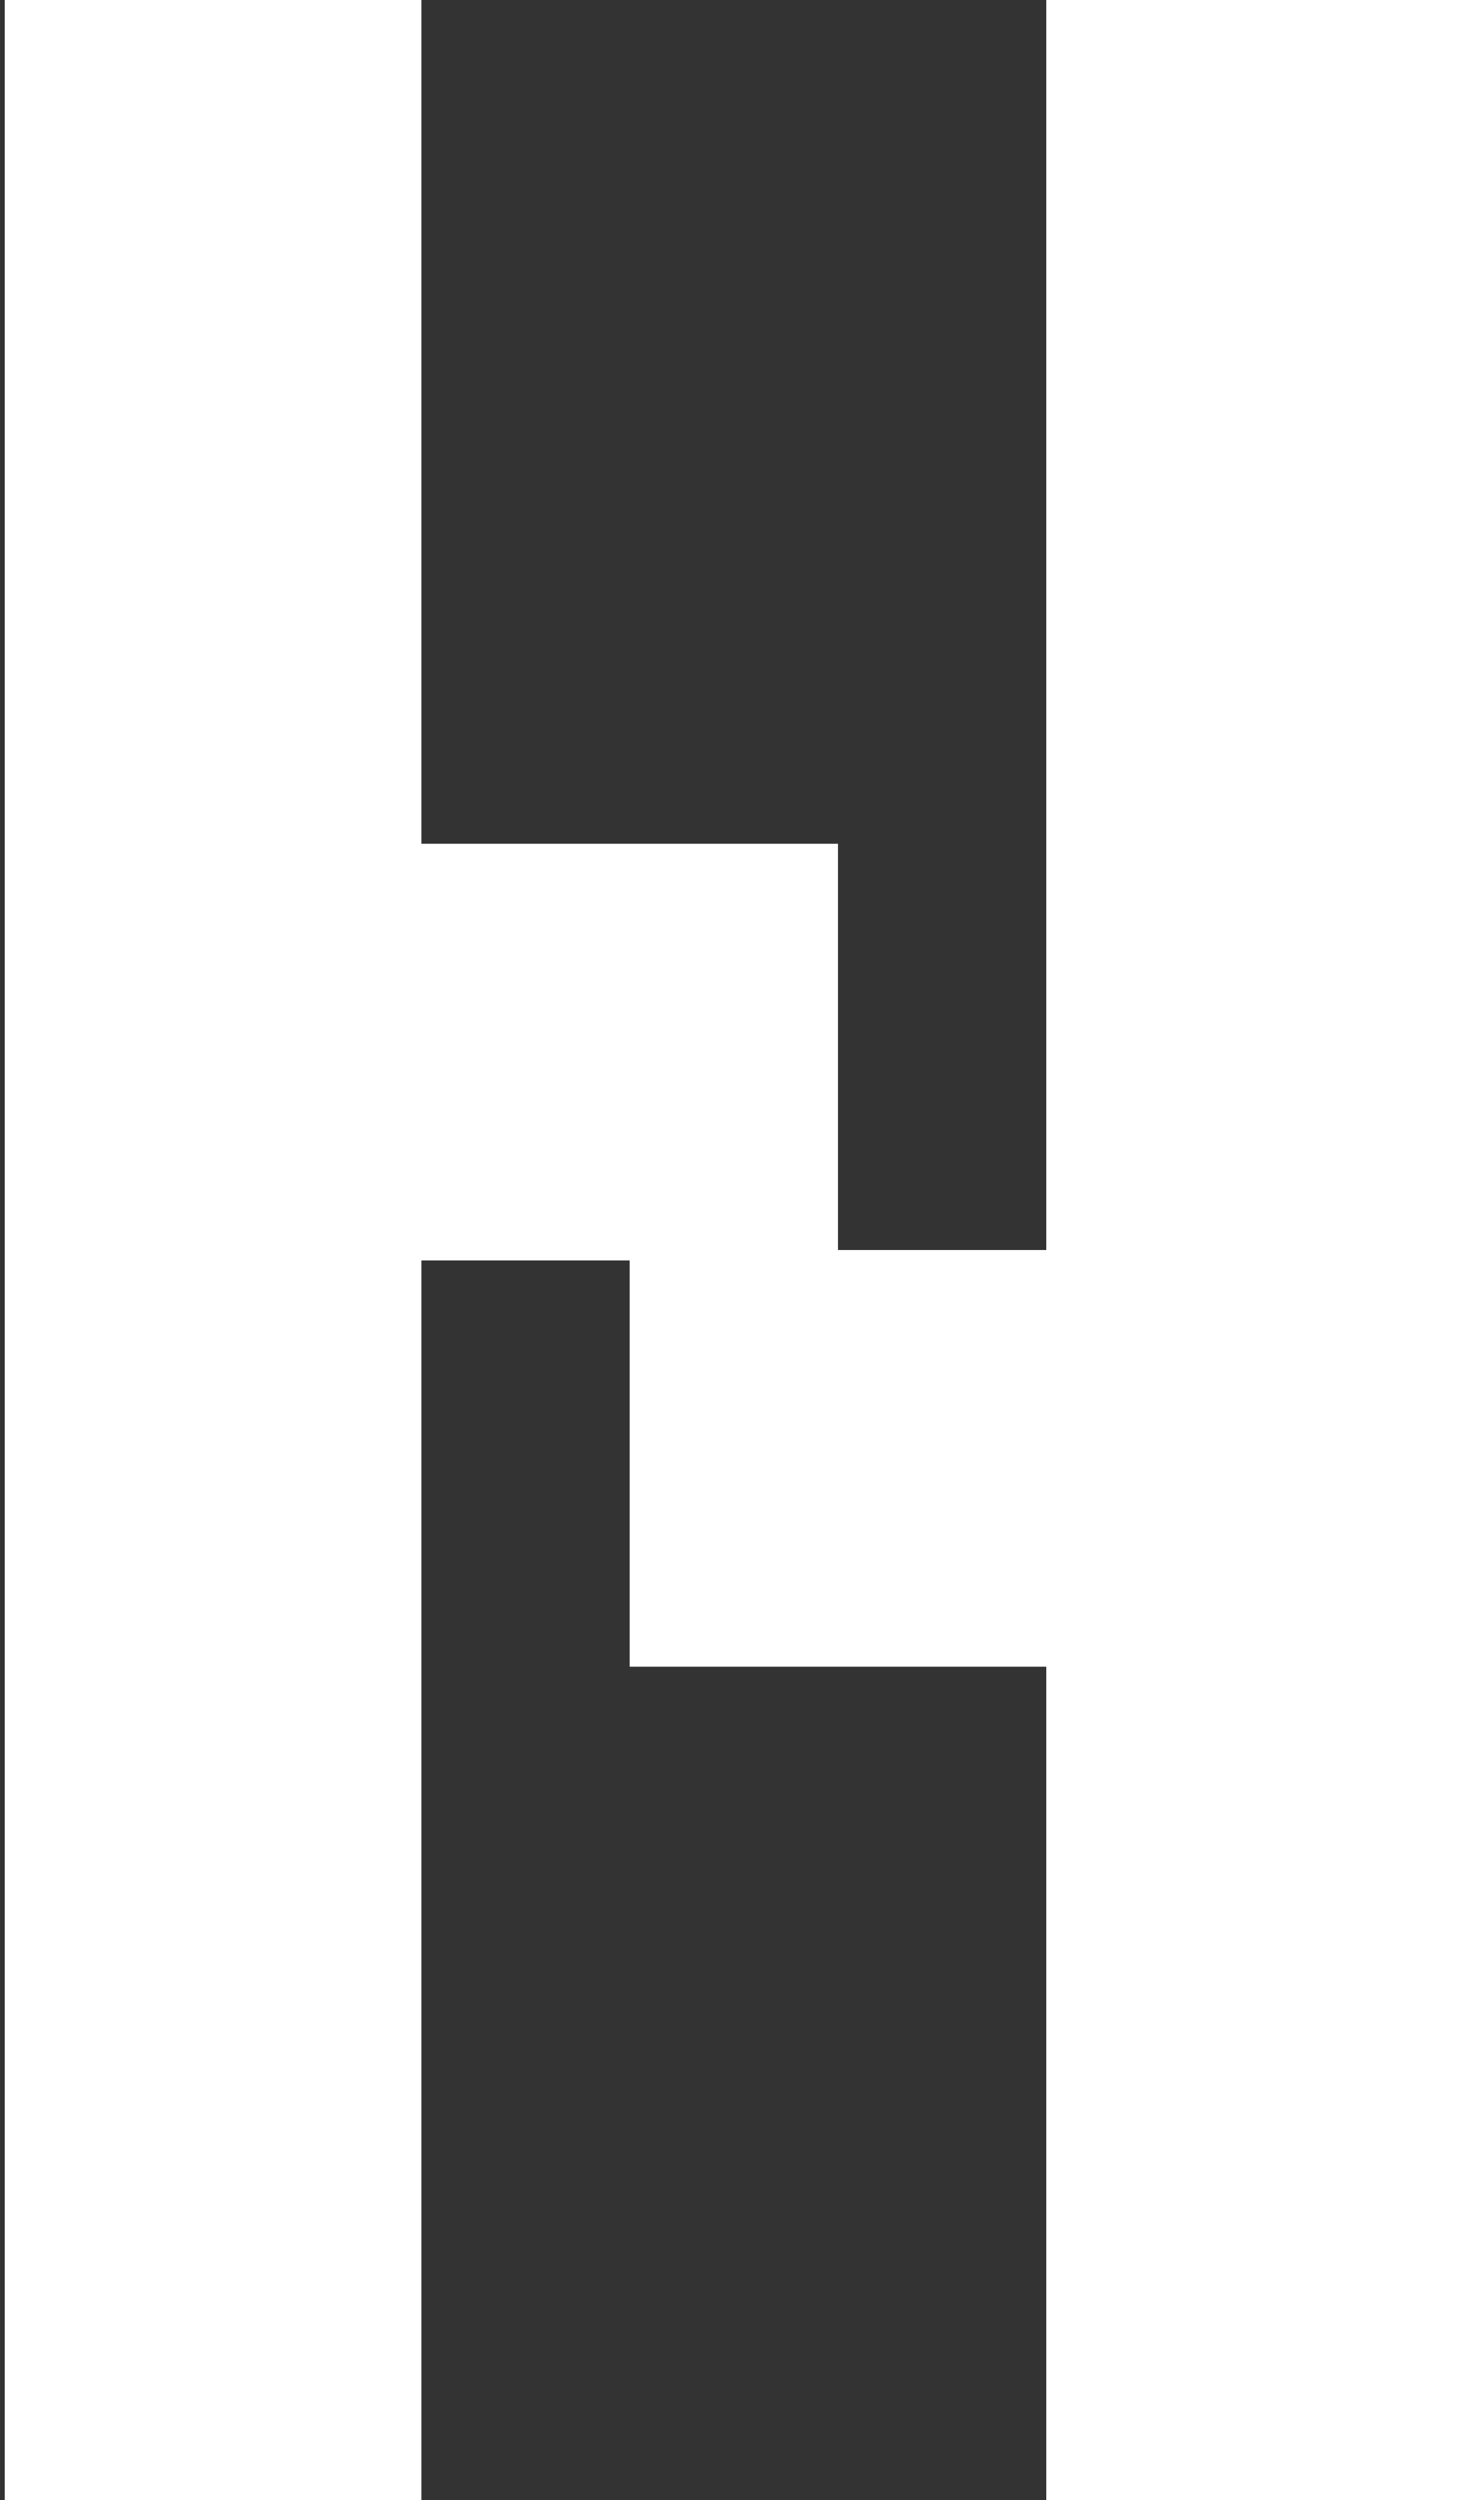 <?xml version="1.0" encoding="UTF-8" standalone="no"?><!-- Generator: Gravit.io --><svg xmlns="http://www.w3.org/2000/svg" xmlns:xlink="http://www.w3.org/1999/xlink" style="isolation:isolate" viewBox="0 0 408.3 700" width="408.3pt" height="700pt"><rect x="0" y="0" width="408.3" height="700" fill="#333333" stroke="none"/><defs><clipPath id="_clipPath_kJl6KZEEDXWjCOIx4DVUVhbpnqMH5wz6"><rect width="408.3" height="700"/></clipPath></defs><g clip-path="url(#_clipPath_kJl6KZEEDXWjCOIx4DVUVhbpnqMH5wz6)"><rect width="408.3" height="700" style="fill:rgb(98,78,78)" fill-opacity="0"/><g><path d=" M 293 466.667 L 176.333 466.667 L 176.333 352.917 L 118 352.917 L 118 236.25 L 118 236.25 L 234.667 236.25 L 234.667 350 L 234.667 350 L 234.667 350 L 234.667 350 L 234.667 350 L 234.667 350 L 234.667 350 L 234.667 350 L 234.667 350 L 234.667 350 L 234.667 350 L 234.667 350 L 234.667 350 L 234.667 350 L 234.667 350 L 234.667 350 L 234.667 350 L 234.667 350 L 234.667 350 L 293 350 L 293 0 L 409.667 0 L 409.667 700 L 293 700 L 293 466.667 Z  M 1868 145.833 L 1838.833 145.833 L 1838.833 233.333 L 1722.167 233.333 L 1722.167 145.833 L 1693 145.833 L 1693 145.833 L 1693 700 L 1576.333 700 L 1576.333 0 L 1693 0 L 1693 29.167 L 1751.333 29.167 L 1751.333 116.667 L 1751.333 116.667 L 1809.667 116.667 L 1809.667 116.667 L 1809.667 29.167 L 1868 29.167 L 1868 0 L 1984.667 0 L 1984.667 700 L 1868 700 L 1868 145.833 L 1868 145.833 L 1868 145.833 L 1868 145.833 L 1868 145.833 Z  M 759.667 408.333 L 468 408.333 L 468 323.31 L 468 323.31 L 468 90.417 L 468 90.417 L 468 0 L 468 0 L 468 0 L 468 0 L 876.333 0 L 876.333 116.667 L 584.667 116.667 L 584.667 116.667 L 584.667 291.667 L 876.333 291.667 L 876.333 408.333 L 876.333 408.333 L 876.333 583.333 L 876.333 583.333 L 876.333 700 L 468 700 L 468 583.333 L 468 583.333 L 468 583.333 L 468 583.333 L 759.667 583.333 L 759.667 408.333 L 759.667 408.333 L 759.667 408.333 L 759.667 408.333 L 759.667 408.333 L 759.667 408.333 L 759.667 408.333 L 759.667 408.333 L 759.667 408.333 L 759.667 408.333 L 759.667 408.333 L 759.667 408.333 Z  M -1107 0 L -698.667 0 L -698.667 408.333 L -1107 408.333 L -1107 0 L -1107 0 L -1107 0 L -1107 0 L -1107 0 L -1107 0 L -1107 0 L -1107 0 L -1107 0 L -1107 0 L -1107 0 L -1107 0 L -1107 0 L -1107 0 L -1107 0 L -1107 0 L -1107 0 L -1107 0 L -1107 0 L -1107 0 L -1107 0 L -1107 0 L -1107 0 L -1107 0 Z  M -1107 466.667 L -990.333 466.667 L -990.333 700 L -1107 700 L -1107 466.667 L -1107 466.667 L -1107 466.667 L -1107 466.667 L -1107 466.667 L -1107 466.667 L -1107 466.667 L -1107 466.667 L -1107 466.667 L -1107 466.667 L -1107 466.667 L -1107 466.667 L -1107 466.667 L -1107 466.667 L -1107 466.667 L -1107 466.667 L -1107 466.667 L -1107 466.667 L -1107 466.667 L -1107 466.667 L -1107 466.667 L -1107 466.667 L -1107 466.667 L -1107 466.667 Z  M -640.333 466.667 L -523.667 466.667 L -523.667 700 L -640.333 700 L -640.333 466.667 L -640.333 466.667 L -640.333 466.667 L -640.333 466.667 L -640.333 466.667 L -640.333 466.667 L -640.333 466.667 L -640.333 466.667 L -640.333 466.667 L -640.333 466.667 L -640.333 466.667 L -640.333 466.667 L -640.333 466.667 L -640.333 466.667 L -640.333 466.667 L -640.333 466.667 L -640.333 466.667 L -640.333 466.667 L -640.333 466.667 L -640.333 466.667 L -640.333 466.667 L -640.333 466.667 L -640.333 466.667 Z  M -348.667 583.333 L -232 583.333 L -232 700 L -348.667 700 L -348.667 583.333 L -348.667 583.333 L -348.667 583.333 L -348.667 583.333 L -348.667 583.333 L -348.667 583.333 L -348.667 583.333 L -348.667 583.333 L -348.667 583.333 L -348.667 583.333 L -348.667 583.333 L -348.667 583.333 L -348.667 583.333 L -348.667 583.333 L -348.667 583.333 L -348.667 583.333 L -348.667 583.333 L -348.667 583.333 L -348.667 583.333 L -348.667 583.333 L -348.667 583.333 L -348.667 583.333 Z  M -465.333 466.667 L -348.667 466.667 L -348.667 583.333 L -465.333 583.333 L -465.333 466.667 L -465.333 466.667 L -465.333 466.667 L -465.333 466.667 L -465.333 466.667 L -465.333 466.667 L -465.333 466.667 L -465.333 466.667 L -465.333 466.667 L -465.333 466.667 L -465.333 466.667 L -465.333 466.667 L -465.333 466.667 L -465.333 466.667 L -465.333 466.667 L -465.333 466.667 L -465.333 466.667 L -465.333 466.667 L -465.333 466.667 L -465.333 466.667 L -465.333 466.667 Z  M -640.333 0 L -232 0 L -232 408.333 L -640.333 408.333 L -640.333 0 L -640.333 0 L -640.333 0 L -640.333 0 L -640.333 0 L -640.333 0 L -640.333 0 L -640.333 0 L -640.333 0 L -640.333 0 L -640.333 0 L -640.333 0 L -640.333 0 L -640.333 0 L -640.333 0 L -640.333 0 L -640.333 0 L -640.333 0 Z  M 1168 583.333 L 1168 583.333 L 1168 583.333 L 1168 583.333 L 1168 583.333 L 1168 583.333 L 1168 583.333 L 1168 583.333 L 1168 583.333 L 1168 583.333 L 1168 583.333 L 1168 583.333 L 1168 583.333 L 1459.667 583.333 L 1459.667 700 L 1168 700 L 1168 583.333 L 1168 583.333 L 1168 583.333 L 1168 583.333 L 1168 583.333 Z  M -173.667 0 L -57 0 L -57 700 L -173.667 700 L -173.667 0 L -173.667 0 L -173.667 0 L -173.667 0 L -173.667 0 L -173.667 0 L -173.667 0 L -173.667 0 L -173.667 0 L -173.667 0 L -173.667 0 Z  M 934.667 0 L 1051.333 0 L 1051.333 700 L 934.667 700 L 934.667 0 L 934.667 0 L 934.667 0 L 934.667 0 L 934.667 0 L 934.667 0 L 934.667 0 L 934.667 0 L 934.667 0 L 934.667 0 Z  M 1109.667 0 L 1226.333 0 L 1226.333 583.333 L 1109.667 583.333 L 1109.667 0 L 1109.667 0 L 1109.667 0 L 1109.667 0 Z  M 1401.333 0 L 1518 0 L 1518 583.333 L 1401.333 583.333 L 1401.333 0 L 1401.333 0 L 1401.333 0 Z  M 1.333 0 L 118 0 L 118 700 L 1.333 700 L 1.333 0 L 1.333 0 Z " fill-rule="evenodd" fill="rgb(255,255,255)"/></g></g></svg>